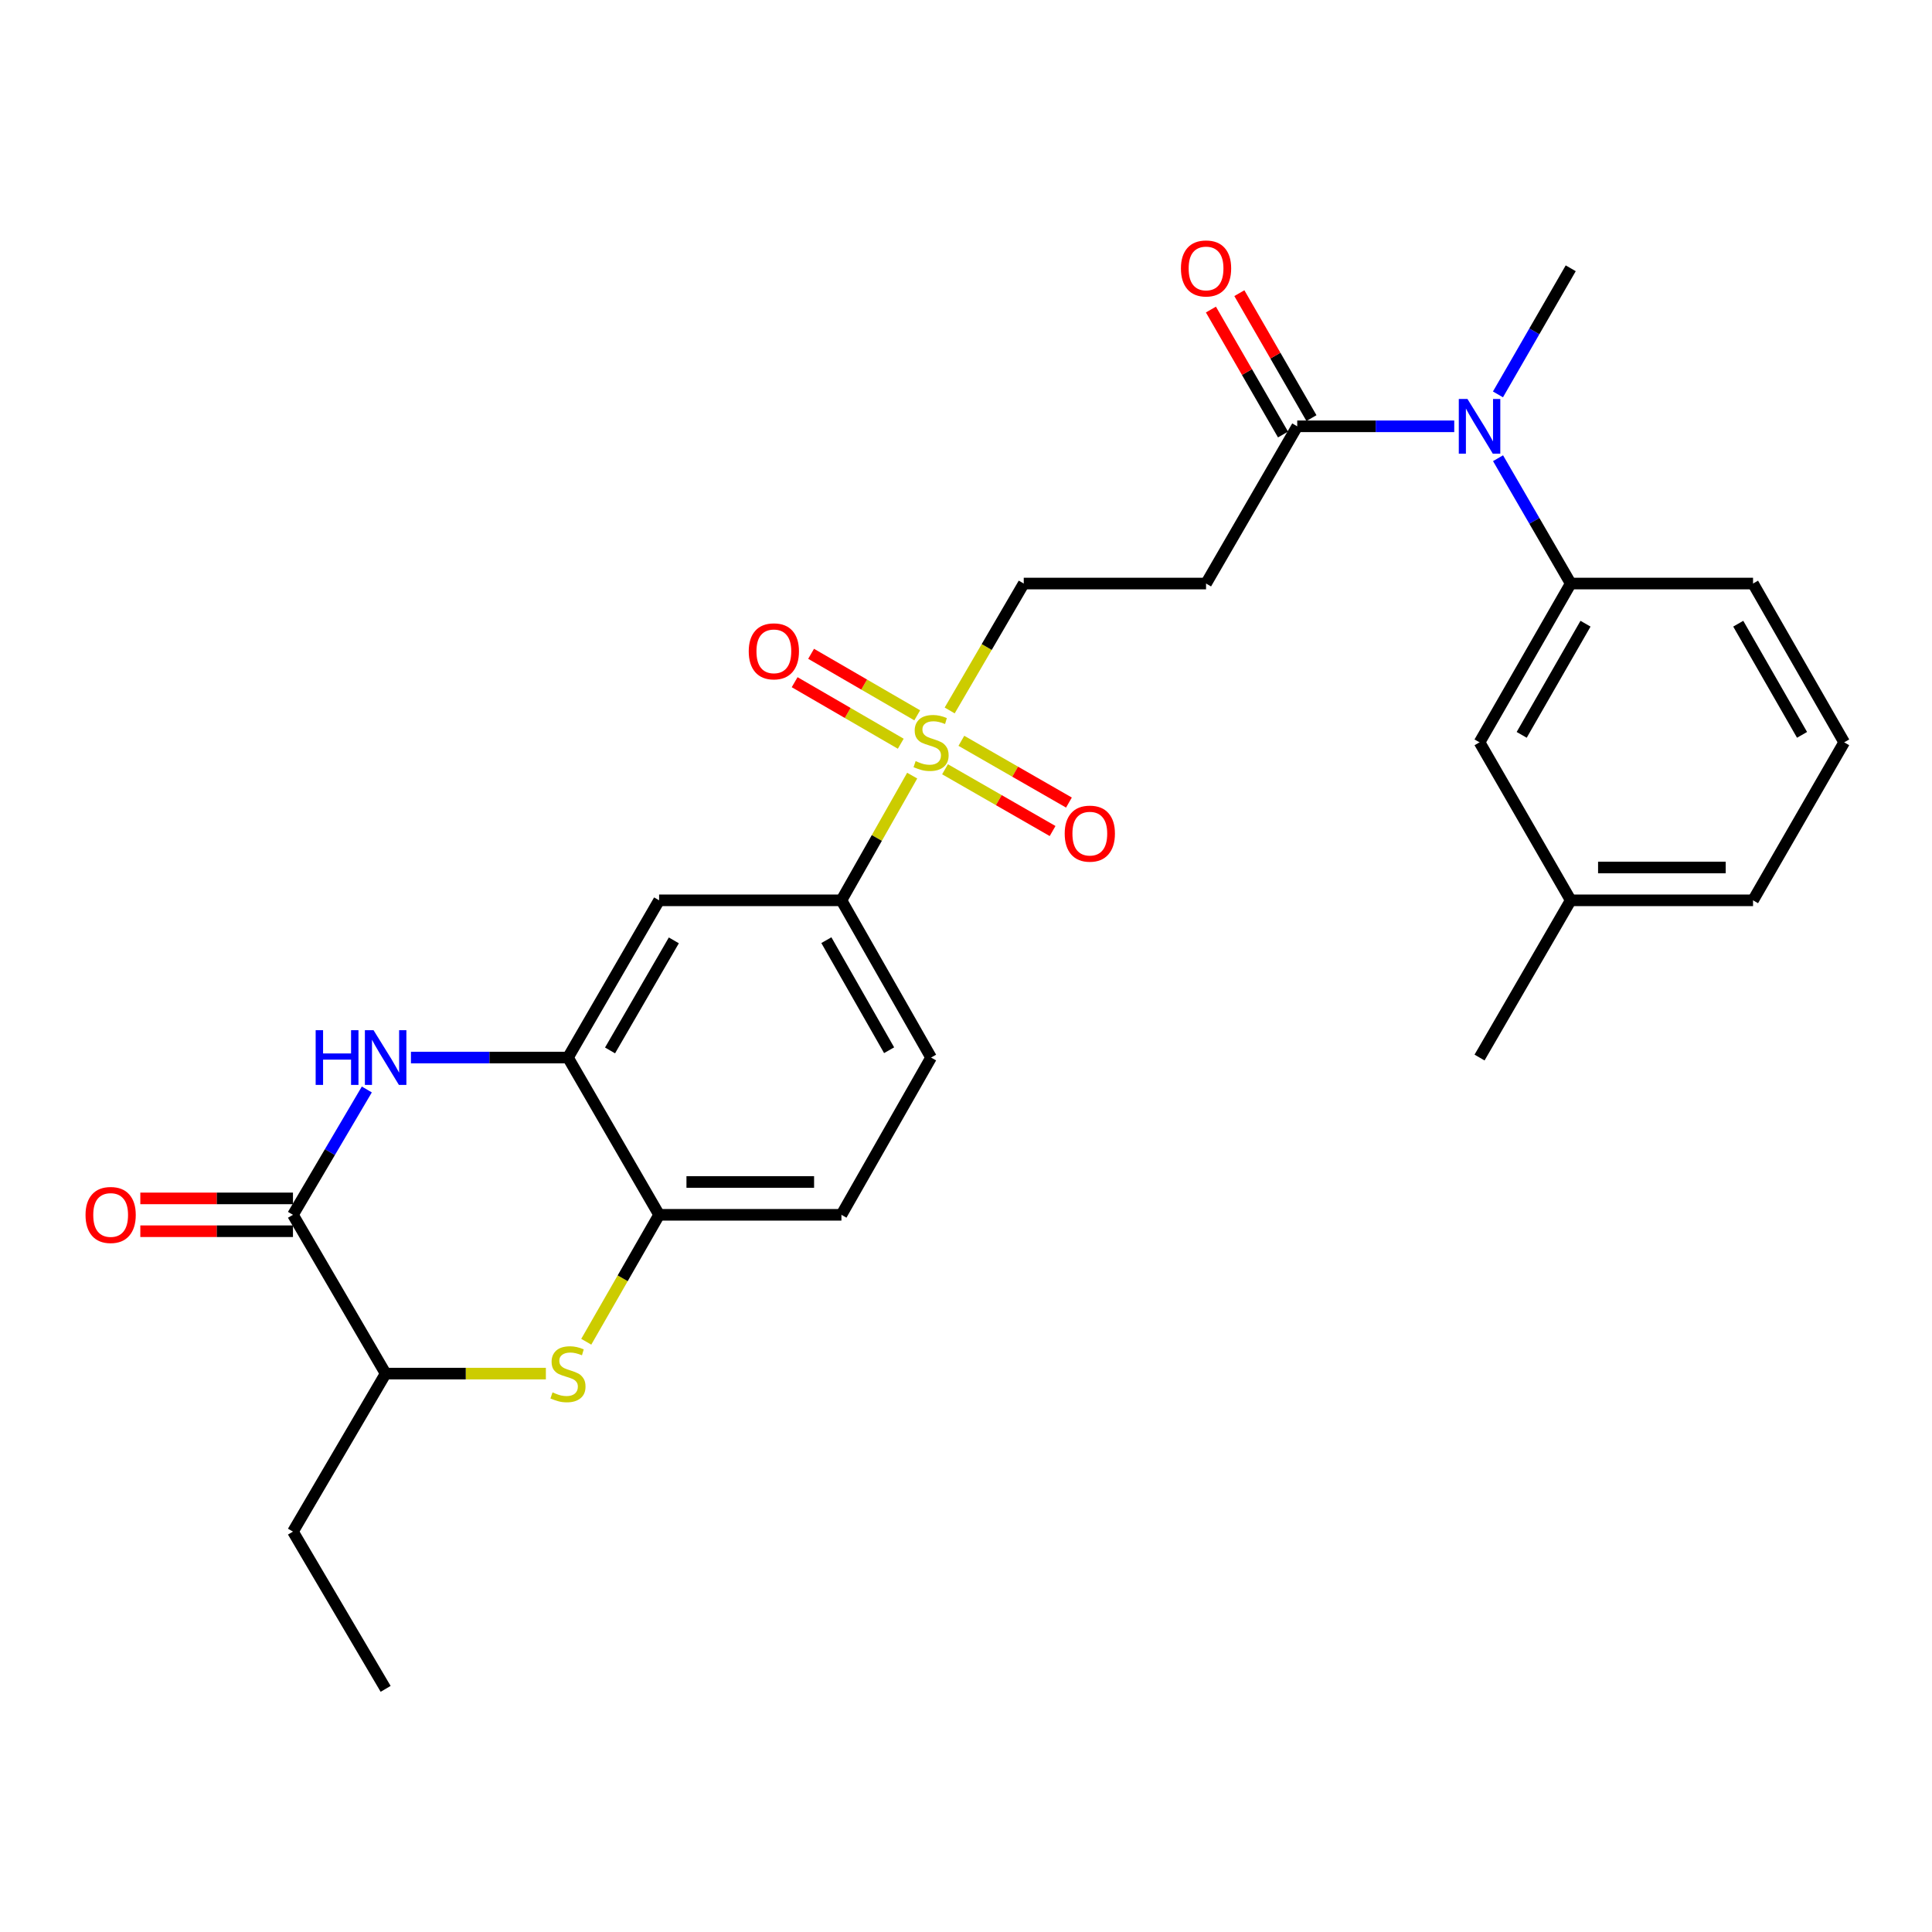 <?xml version='1.0' encoding='iso-8859-1'?>
<svg version='1.1' baseProfile='full'
              xmlns='http://www.w3.org/2000/svg'
                      xmlns:rdkit='http://www.rdkit.org/xml'
                      xmlns:xlink='http://www.w3.org/1999/xlink'
                  xml:space='preserve'
width='1000px' height='1000px' viewBox='0 0 1000 1000'>
<!-- END OF HEADER -->
<rect style='opacity:1.0;fill:#FFFFFF;stroke:none' width='1000' height='1000' x='0' y='0'> </rect>
<path class='bond-5' d='M 472.148,401.461 L 453.836,433.734' style='fill:none;fill-rule:evenodd;stroke:#CCCC00;stroke-width:6px;stroke-linecap:butt;stroke-linejoin:miter;stroke-opacity:1' />
<path class='bond-5' d='M 453.836,433.734 L 435.524,466.007' style='fill:none;fill-rule:evenodd;stroke:#000000;stroke-width:6px;stroke-linecap:butt;stroke-linejoin:miter;stroke-opacity:1' />
<path class='bond-12' d='M 491.553,367.731 L 510.723,334.885' style='fill:none;fill-rule:evenodd;stroke:#CCCC00;stroke-width:6px;stroke-linecap:butt;stroke-linejoin:miter;stroke-opacity:1' />
<path class='bond-12' d='M 510.723,334.885 L 529.892,302.039' style='fill:none;fill-rule:evenodd;stroke:#000000;stroke-width:6px;stroke-linecap:butt;stroke-linejoin:miter;stroke-opacity:1' />
<path class='bond-13' d='M 489.143,398.171 L 516.982,414.154' style='fill:none;fill-rule:evenodd;stroke:#CCCC00;stroke-width:6px;stroke-linecap:butt;stroke-linejoin:miter;stroke-opacity:1' />
<path class='bond-13' d='M 516.982,414.154 L 544.82,430.137' style='fill:none;fill-rule:evenodd;stroke:#FF0000;stroke-width:6px;stroke-linecap:butt;stroke-linejoin:miter;stroke-opacity:1' />
<path class='bond-13' d='M 497.603,383.437 L 525.441,399.42' style='fill:none;fill-rule:evenodd;stroke:#CCCC00;stroke-width:6px;stroke-linecap:butt;stroke-linejoin:miter;stroke-opacity:1' />
<path class='bond-13' d='M 525.441,399.42 L 553.279,415.403' style='fill:none;fill-rule:evenodd;stroke:#FF0000;stroke-width:6px;stroke-linecap:butt;stroke-linejoin:miter;stroke-opacity:1' />
<path class='bond-14' d='M 474.754,370.253 L 447.29,354.33' style='fill:none;fill-rule:evenodd;stroke:#CCCC00;stroke-width:6px;stroke-linecap:butt;stroke-linejoin:miter;stroke-opacity:1' />
<path class='bond-14' d='M 447.29,354.33 L 419.827,338.407' style='fill:none;fill-rule:evenodd;stroke:#FF0000;stroke-width:6px;stroke-linecap:butt;stroke-linejoin:miter;stroke-opacity:1' />
<path class='bond-14' d='M 466.232,384.951 L 438.769,369.028' style='fill:none;fill-rule:evenodd;stroke:#CCCC00;stroke-width:6px;stroke-linecap:butt;stroke-linejoin:miter;stroke-opacity:1' />
<path class='bond-14' d='M 438.769,369.028 L 411.305,353.105' style='fill:none;fill-rule:evenodd;stroke:#FF0000;stroke-width:6px;stroke-linecap:butt;stroke-linejoin:miter;stroke-opacity:1' />
<path class='bond-0' d='M 212.705,547.387 L 253.344,547.387' style='fill:none;fill-rule:evenodd;stroke:#0000FF;stroke-width:6px;stroke-linecap:butt;stroke-linejoin:miter;stroke-opacity:1' />
<path class='bond-0' d='M 253.344,547.387 L 293.982,547.387' style='fill:none;fill-rule:evenodd;stroke:#000000;stroke-width:6px;stroke-linecap:butt;stroke-linejoin:miter;stroke-opacity:1' />
<path class='bond-1' d='M 189.869,563.909 L 170.754,596.347' style='fill:none;fill-rule:evenodd;stroke:#0000FF;stroke-width:6px;stroke-linecap:butt;stroke-linejoin:miter;stroke-opacity:1' />
<path class='bond-1' d='M 170.754,596.347 L 151.638,628.786' style='fill:none;fill-rule:evenodd;stroke:#000000;stroke-width:6px;stroke-linecap:butt;stroke-linejoin:miter;stroke-opacity:1' />
<path class='bond-15' d='M 151.638,620.291 L 112.134,620.291' style='fill:none;fill-rule:evenodd;stroke:#000000;stroke-width:6px;stroke-linecap:butt;stroke-linejoin:miter;stroke-opacity:1' />
<path class='bond-15' d='M 112.134,620.291 L 72.63,620.291' style='fill:none;fill-rule:evenodd;stroke:#FF0000;stroke-width:6px;stroke-linecap:butt;stroke-linejoin:miter;stroke-opacity:1' />
<path class='bond-15' d='M 151.638,637.28 L 112.134,637.28' style='fill:none;fill-rule:evenodd;stroke:#000000;stroke-width:6px;stroke-linecap:butt;stroke-linejoin:miter;stroke-opacity:1' />
<path class='bond-15' d='M 112.134,637.28 L 72.63,637.28' style='fill:none;fill-rule:evenodd;stroke:#FF0000;stroke-width:6px;stroke-linecap:butt;stroke-linejoin:miter;stroke-opacity:1' />
<path class='bond-29' d='M 151.638,628.786 L 199.605,710.977' style='fill:none;fill-rule:evenodd;stroke:#000000;stroke-width:6px;stroke-linecap:butt;stroke-linejoin:miter;stroke-opacity:1' />
<path class='bond-2' d='M 303.446,694.488 L 322.302,661.637' style='fill:none;fill-rule:evenodd;stroke:#CCCC00;stroke-width:6px;stroke-linecap:butt;stroke-linejoin:miter;stroke-opacity:1' />
<path class='bond-2' d='M 322.302,661.637 L 341.157,628.786' style='fill:none;fill-rule:evenodd;stroke:#000000;stroke-width:6px;stroke-linecap:butt;stroke-linejoin:miter;stroke-opacity:1' />
<path class='bond-10' d='M 282.543,710.977 L 241.074,710.977' style='fill:none;fill-rule:evenodd;stroke:#CCCC00;stroke-width:6px;stroke-linecap:butt;stroke-linejoin:miter;stroke-opacity:1' />
<path class='bond-10' d='M 241.074,710.977 L 199.605,710.977' style='fill:none;fill-rule:evenodd;stroke:#000000;stroke-width:6px;stroke-linecap:butt;stroke-linejoin:miter;stroke-opacity:1' />
<path class='bond-3' d='M 293.982,547.387 L 341.157,466.007' style='fill:none;fill-rule:evenodd;stroke:#000000;stroke-width:6px;stroke-linecap:butt;stroke-linejoin:miter;stroke-opacity:1' />
<path class='bond-3' d='M 315.757,543.7 L 348.779,486.734' style='fill:none;fill-rule:evenodd;stroke:#000000;stroke-width:6px;stroke-linecap:butt;stroke-linejoin:miter;stroke-opacity:1' />
<path class='bond-28' d='M 293.982,547.387 L 341.157,628.786' style='fill:none;fill-rule:evenodd;stroke:#000000;stroke-width:6px;stroke-linecap:butt;stroke-linejoin:miter;stroke-opacity:1' />
<path class='bond-4' d='M 671.443,220.659 L 624.25,302.039' style='fill:none;fill-rule:evenodd;stroke:#000000;stroke-width:6px;stroke-linecap:butt;stroke-linejoin:miter;stroke-opacity:1' />
<path class='bond-8' d='M 671.443,220.659 L 712.077,220.659' style='fill:none;fill-rule:evenodd;stroke:#000000;stroke-width:6px;stroke-linecap:butt;stroke-linejoin:miter;stroke-opacity:1' />
<path class='bond-8' d='M 712.077,220.659 L 752.711,220.659' style='fill:none;fill-rule:evenodd;stroke:#0000FF;stroke-width:6px;stroke-linecap:butt;stroke-linejoin:miter;stroke-opacity:1' />
<path class='bond-17' d='M 678.801,216.414 L 660.143,184.076' style='fill:none;fill-rule:evenodd;stroke:#000000;stroke-width:6px;stroke-linecap:butt;stroke-linejoin:miter;stroke-opacity:1' />
<path class='bond-17' d='M 660.143,184.076 L 641.486,151.739' style='fill:none;fill-rule:evenodd;stroke:#FF0000;stroke-width:6px;stroke-linecap:butt;stroke-linejoin:miter;stroke-opacity:1' />
<path class='bond-17' d='M 664.085,224.904 L 645.428,192.567' style='fill:none;fill-rule:evenodd;stroke:#000000;stroke-width:6px;stroke-linecap:butt;stroke-linejoin:miter;stroke-opacity:1' />
<path class='bond-17' d='M 645.428,192.567 L 626.77,160.23' style='fill:none;fill-rule:evenodd;stroke:#FF0000;stroke-width:6px;stroke-linecap:butt;stroke-linejoin:miter;stroke-opacity:1' />
<path class='bond-7' d='M 435.524,466.007 L 341.157,466.007' style='fill:none;fill-rule:evenodd;stroke:#000000;stroke-width:6px;stroke-linecap:butt;stroke-linejoin:miter;stroke-opacity:1' />
<path class='bond-19' d='M 435.524,466.007 L 481.925,547.387' style='fill:none;fill-rule:evenodd;stroke:#000000;stroke-width:6px;stroke-linecap:butt;stroke-linejoin:miter;stroke-opacity:1' />
<path class='bond-19' d='M 427.725,486.629 L 460.205,543.595' style='fill:none;fill-rule:evenodd;stroke:#000000;stroke-width:6px;stroke-linecap:butt;stroke-linejoin:miter;stroke-opacity:1' />
<path class='bond-6' d='M 341.157,628.786 L 435.524,628.786' style='fill:none;fill-rule:evenodd;stroke:#000000;stroke-width:6px;stroke-linecap:butt;stroke-linejoin:miter;stroke-opacity:1' />
<path class='bond-6' d='M 355.312,611.796 L 421.369,611.796' style='fill:none;fill-rule:evenodd;stroke:#000000;stroke-width:6px;stroke-linecap:butt;stroke-linejoin:miter;stroke-opacity:1' />
<path class='bond-11' d='M 775.386,237.171 L 794.195,269.605' style='fill:none;fill-rule:evenodd;stroke:#0000FF;stroke-width:6px;stroke-linecap:butt;stroke-linejoin:miter;stroke-opacity:1' />
<path class='bond-11' d='M 794.195,269.605 L 813.004,302.039' style='fill:none;fill-rule:evenodd;stroke:#000000;stroke-width:6px;stroke-linecap:butt;stroke-linejoin:miter;stroke-opacity:1' />
<path class='bond-22' d='M 775.342,204.138 L 794.173,171.501' style='fill:none;fill-rule:evenodd;stroke:#0000FF;stroke-width:6px;stroke-linecap:butt;stroke-linejoin:miter;stroke-opacity:1' />
<path class='bond-22' d='M 794.173,171.501 L 813.004,138.864' style='fill:none;fill-rule:evenodd;stroke:#000000;stroke-width:6px;stroke-linecap:butt;stroke-linejoin:miter;stroke-opacity:1' />
<path class='bond-9' d='M 624.25,302.039 L 529.892,302.039' style='fill:none;fill-rule:evenodd;stroke:#000000;stroke-width:6px;stroke-linecap:butt;stroke-linejoin:miter;stroke-opacity:1' />
<path class='bond-24' d='M 199.605,710.977 L 151.638,792.763' style='fill:none;fill-rule:evenodd;stroke:#000000;stroke-width:6px;stroke-linecap:butt;stroke-linejoin:miter;stroke-opacity:1' />
<path class='bond-16' d='M 813.004,302.039 L 765.81,384.23' style='fill:none;fill-rule:evenodd;stroke:#000000;stroke-width:6px;stroke-linecap:butt;stroke-linejoin:miter;stroke-opacity:1' />
<path class='bond-16' d='M 820.658,322.827 L 787.623,380.361' style='fill:none;fill-rule:evenodd;stroke:#000000;stroke-width:6px;stroke-linecap:butt;stroke-linejoin:miter;stroke-opacity:1' />
<path class='bond-21' d='M 813.004,302.039 L 907.371,302.039' style='fill:none;fill-rule:evenodd;stroke:#000000;stroke-width:6px;stroke-linecap:butt;stroke-linejoin:miter;stroke-opacity:1' />
<path class='bond-20' d='M 765.81,384.23 L 813.004,466.007' style='fill:none;fill-rule:evenodd;stroke:#000000;stroke-width:6px;stroke-linecap:butt;stroke-linejoin:miter;stroke-opacity:1' />
<path class='bond-18' d='M 435.524,628.786 L 481.925,547.387' style='fill:none;fill-rule:evenodd;stroke:#000000;stroke-width:6px;stroke-linecap:butt;stroke-linejoin:miter;stroke-opacity:1' />
<path class='bond-26' d='M 813.004,466.007 L 765.81,547.387' style='fill:none;fill-rule:evenodd;stroke:#000000;stroke-width:6px;stroke-linecap:butt;stroke-linejoin:miter;stroke-opacity:1' />
<path class='bond-30' d='M 813.004,466.007 L 907.371,466.007' style='fill:none;fill-rule:evenodd;stroke:#000000;stroke-width:6px;stroke-linecap:butt;stroke-linejoin:miter;stroke-opacity:1' />
<path class='bond-30' d='M 827.159,449.017 L 893.216,449.017' style='fill:none;fill-rule:evenodd;stroke:#000000;stroke-width:6px;stroke-linecap:butt;stroke-linejoin:miter;stroke-opacity:1' />
<path class='bond-23' d='M 907.371,302.039 L 954.545,384.23' style='fill:none;fill-rule:evenodd;stroke:#000000;stroke-width:6px;stroke-linecap:butt;stroke-linejoin:miter;stroke-opacity:1' />
<path class='bond-23' d='M 899.712,322.825 L 932.734,380.359' style='fill:none;fill-rule:evenodd;stroke:#000000;stroke-width:6px;stroke-linecap:butt;stroke-linejoin:miter;stroke-opacity:1' />
<path class='bond-25' d='M 954.545,384.23 L 907.371,466.007' style='fill:none;fill-rule:evenodd;stroke:#000000;stroke-width:6px;stroke-linecap:butt;stroke-linejoin:miter;stroke-opacity:1' />
<path class='bond-27' d='M 151.638,792.763 L 199.605,874.152' style='fill:none;fill-rule:evenodd;stroke:#000000;stroke-width:6px;stroke-linecap:butt;stroke-linejoin:miter;stroke-opacity:1' />
<path  class='atom-0' d='M 473.925 393.95
Q 474.245 394.07, 475.565 394.63
Q 476.885 395.19, 478.325 395.55
Q 479.805 395.87, 481.245 395.87
Q 483.925 395.87, 485.485 394.59
Q 487.045 393.27, 487.045 390.99
Q 487.045 389.43, 486.245 388.47
Q 485.485 387.51, 484.285 386.99
Q 483.085 386.47, 481.085 385.87
Q 478.565 385.11, 477.045 384.39
Q 475.565 383.67, 474.485 382.15
Q 473.445 380.63, 473.445 378.07
Q 473.445 374.51, 475.845 372.31
Q 478.285 370.11, 483.085 370.11
Q 486.365 370.11, 490.085 371.67
L 489.165 374.75
Q 485.765 373.35, 483.205 373.35
Q 480.445 373.35, 478.925 374.51
Q 477.405 375.63, 477.445 377.59
Q 477.445 379.11, 478.205 380.03
Q 479.005 380.95, 480.125 381.47
Q 481.285 381.99, 483.205 382.59
Q 485.765 383.39, 487.285 384.19
Q 488.805 384.99, 489.885 386.63
Q 491.005 388.23, 491.005 390.99
Q 491.005 394.91, 488.365 397.03
Q 485.765 399.11, 481.405 399.11
Q 478.885 399.11, 476.965 398.55
Q 475.085 398.03, 472.845 397.11
L 473.925 393.95
' fill='#CCCC00'/>
<path  class='atom-1' d='M 163.385 533.227
L 167.225 533.227
L 167.225 545.267
L 181.705 545.267
L 181.705 533.227
L 185.545 533.227
L 185.545 561.547
L 181.705 561.547
L 181.705 548.467
L 167.225 548.467
L 167.225 561.547
L 163.385 561.547
L 163.385 533.227
' fill='#0000FF'/>
<path  class='atom-1' d='M 193.345 533.227
L 202.625 548.227
Q 203.545 549.707, 205.025 552.387
Q 206.505 555.067, 206.585 555.227
L 206.585 533.227
L 210.345 533.227
L 210.345 561.547
L 206.465 561.547
L 196.505 545.147
Q 195.345 543.227, 194.105 541.027
Q 192.905 538.827, 192.545 538.147
L 192.545 561.547
L 188.865 561.547
L 188.865 533.227
L 193.345 533.227
' fill='#0000FF'/>
<path  class='atom-3' d='M 285.982 720.697
Q 286.302 720.817, 287.622 721.377
Q 288.942 721.937, 290.382 722.297
Q 291.862 722.617, 293.302 722.617
Q 295.982 722.617, 297.542 721.337
Q 299.102 720.017, 299.102 717.737
Q 299.102 716.177, 298.302 715.217
Q 297.542 714.257, 296.342 713.737
Q 295.142 713.217, 293.142 712.617
Q 290.622 711.857, 289.102 711.137
Q 287.622 710.417, 286.542 708.897
Q 285.502 707.377, 285.502 704.817
Q 285.502 701.257, 287.902 699.057
Q 290.342 696.857, 295.142 696.857
Q 298.422 696.857, 302.142 698.417
L 301.222 701.497
Q 297.822 700.097, 295.262 700.097
Q 292.502 700.097, 290.982 701.257
Q 289.462 702.377, 289.502 704.337
Q 289.502 705.857, 290.262 706.777
Q 291.062 707.697, 292.182 708.217
Q 293.342 708.737, 295.262 709.337
Q 297.822 710.137, 299.342 710.937
Q 300.862 711.737, 301.942 713.377
Q 303.062 714.977, 303.062 717.737
Q 303.062 721.657, 300.422 723.777
Q 297.822 725.857, 293.462 725.857
Q 290.942 725.857, 289.022 725.297
Q 287.142 724.777, 284.902 723.857
L 285.982 720.697
' fill='#CCCC00'/>
<path  class='atom-9' d='M 759.55 206.499
L 768.83 221.499
Q 769.75 222.979, 771.23 225.659
Q 772.71 228.339, 772.79 228.499
L 772.79 206.499
L 776.55 206.499
L 776.55 234.819
L 772.67 234.819
L 762.71 218.419
Q 761.55 216.499, 760.31 214.299
Q 759.11 212.099, 758.75 211.419
L 758.75 234.819
L 755.07 234.819
L 755.07 206.499
L 759.55 206.499
' fill='#0000FF'/>
<path  class='atom-14' d='M 551.088 431.485
Q 551.088 424.685, 554.448 420.885
Q 557.808 417.085, 564.088 417.085
Q 570.368 417.085, 573.728 420.885
Q 577.088 424.685, 577.088 431.485
Q 577.088 438.365, 573.688 442.285
Q 570.288 446.165, 564.088 446.165
Q 557.848 446.165, 554.448 442.285
Q 551.088 438.405, 551.088 431.485
M 564.088 442.965
Q 568.408 442.965, 570.728 440.085
Q 573.088 437.165, 573.088 431.485
Q 573.088 425.925, 570.728 423.125
Q 568.408 420.285, 564.088 420.285
Q 559.768 420.285, 557.408 423.085
Q 555.088 425.885, 555.088 431.485
Q 555.088 437.205, 557.408 440.085
Q 559.768 442.965, 564.088 442.965
' fill='#FF0000'/>
<path  class='atom-15' d='M 387.545 337.127
Q 387.545 330.327, 390.905 326.527
Q 394.265 322.727, 400.545 322.727
Q 406.825 322.727, 410.185 326.527
Q 413.545 330.327, 413.545 337.127
Q 413.545 344.007, 410.145 347.927
Q 406.745 351.807, 400.545 351.807
Q 394.305 351.807, 390.905 347.927
Q 387.545 344.047, 387.545 337.127
M 400.545 348.607
Q 404.865 348.607, 407.185 345.727
Q 409.545 342.807, 409.545 337.127
Q 409.545 331.567, 407.185 328.767
Q 404.865 325.927, 400.545 325.927
Q 396.225 325.927, 393.865 328.727
Q 391.545 331.527, 391.545 337.127
Q 391.545 342.847, 393.865 345.727
Q 396.225 348.607, 400.545 348.607
' fill='#FF0000'/>
<path  class='atom-16' d='M 44.271 628.866
Q 44.271 622.066, 47.631 618.266
Q 50.991 614.466, 57.271 614.466
Q 63.551 614.466, 66.911 618.266
Q 70.271 622.066, 70.271 628.866
Q 70.271 635.746, 66.871 639.666
Q 63.471 643.546, 57.271 643.546
Q 51.031 643.546, 47.631 639.666
Q 44.271 635.786, 44.271 628.866
M 57.271 640.346
Q 61.591 640.346, 63.911 637.466
Q 66.271 634.546, 66.271 628.866
Q 66.271 623.306, 63.911 620.506
Q 61.591 617.666, 57.271 617.666
Q 52.951 617.666, 50.591 620.466
Q 48.271 623.266, 48.271 628.866
Q 48.271 634.586, 50.591 637.466
Q 52.951 640.346, 57.271 640.346
' fill='#FF0000'/>
<path  class='atom-18' d='M 611.25 138.944
Q 611.25 132.144, 614.61 128.344
Q 617.97 124.544, 624.25 124.544
Q 630.53 124.544, 633.89 128.344
Q 637.25 132.144, 637.25 138.944
Q 637.25 145.824, 633.85 149.744
Q 630.45 153.624, 624.25 153.624
Q 618.01 153.624, 614.61 149.744
Q 611.25 145.864, 611.25 138.944
M 624.25 150.424
Q 628.57 150.424, 630.89 147.544
Q 633.25 144.624, 633.25 138.944
Q 633.25 133.384, 630.89 130.584
Q 628.57 127.744, 624.25 127.744
Q 619.93 127.744, 617.57 130.544
Q 615.25 133.344, 615.25 138.944
Q 615.25 144.664, 617.57 147.544
Q 619.93 150.424, 624.25 150.424
' fill='#FF0000'/>
</svg>
